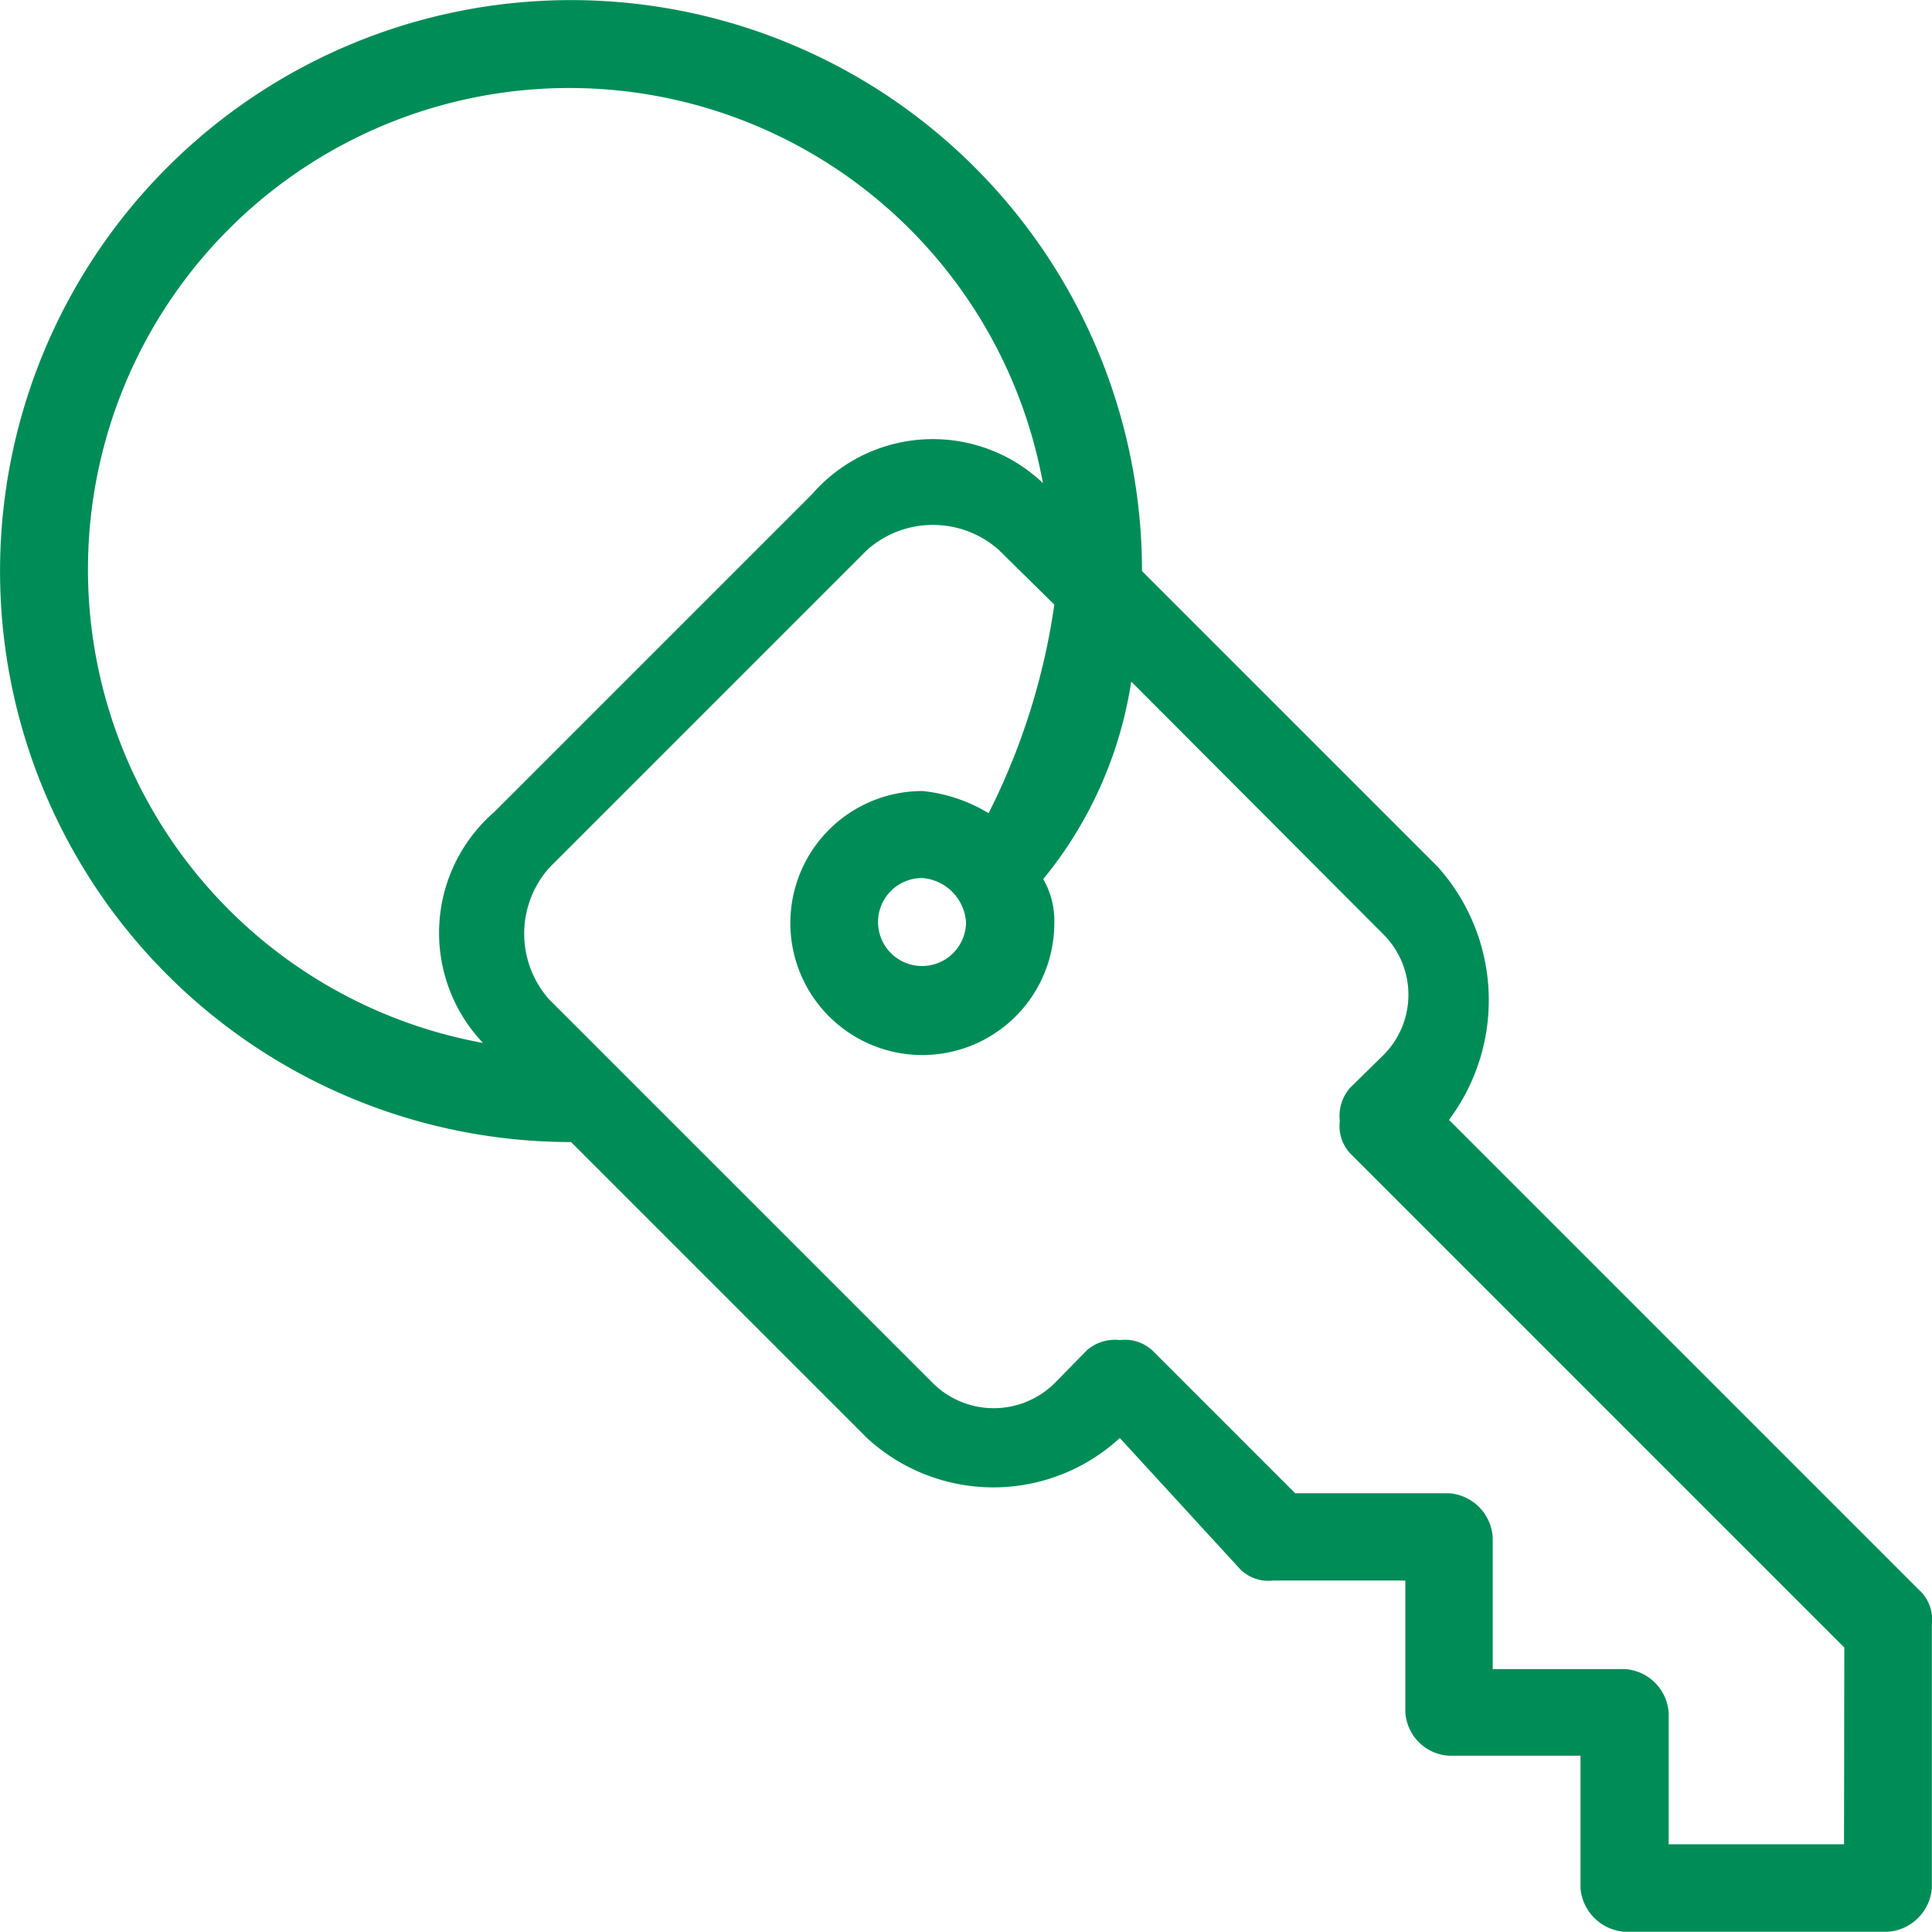 <svg xmlns="http://www.w3.org/2000/svg" width="38.205" height="38.205" viewBox="0 0 38.205 38.205">
  <path id="Path_42" data-name="Path 42" d="M33.173,237.069a.87.87,0,1,1-.864-.876.939.939,0,0,1,.864.876M50.535,255.3H47.068v-2.6a.929.929,0,0,0-.864-.864H43.588v-2.6a.931.931,0,0,0-.864-.877H39.682l-2.823-2.823a.8.8,0,0,0-.644-.206.838.838,0,0,0-.657.206l-.644.657a1.712,1.712,0,0,1-2.385,0l-7.6-7.6a1.96,1.96,0,0,1,0-2.6l6.29-6.29a1.96,1.96,0,0,1,2.6,0l1.1,1.083a13.309,13.309,0,0,1-1.3,4.125,3.122,3.122,0,0,0-1.3-.438,2.61,2.61,0,1,0,2.6,2.617,1.656,1.656,0,0,0-.219-.876,8.084,8.084,0,0,0,1.74-3.906l4.988,5a1.688,1.688,0,0,1,0,2.385l-.657.645a.838.838,0,0,0-.206.657.8.8,0,0,0,.206.645l9.77,9.77ZM23.621,239.454a9.519,9.519,0,1,1,11.072-11.072,3.162,3.162,0,0,0-4.563.219l-6.29,6.29a3.162,3.162,0,0,0-.219,4.563m28.435,10.853-9.332-9.332a3.952,3.952,0,0,0-.219-5l-5.852-5.852a11.291,11.291,0,1,0-11.291,11.291l5.852,5.852a3.688,3.688,0,0,0,5,0l2.385,2.6a.792.792,0,0,0,.644.219H41.86v2.6a.918.918,0,0,0,.864.864h2.6v2.617a.941.941,0,0,0,.877.864h5.207a.939.939,0,0,0,.864-.864v-5.207a.8.8,0,0,0-.219-.657" transform="translate(-14.07 -218.83)" fill="#008c57" fill-rule="evenodd"/>
</svg>
